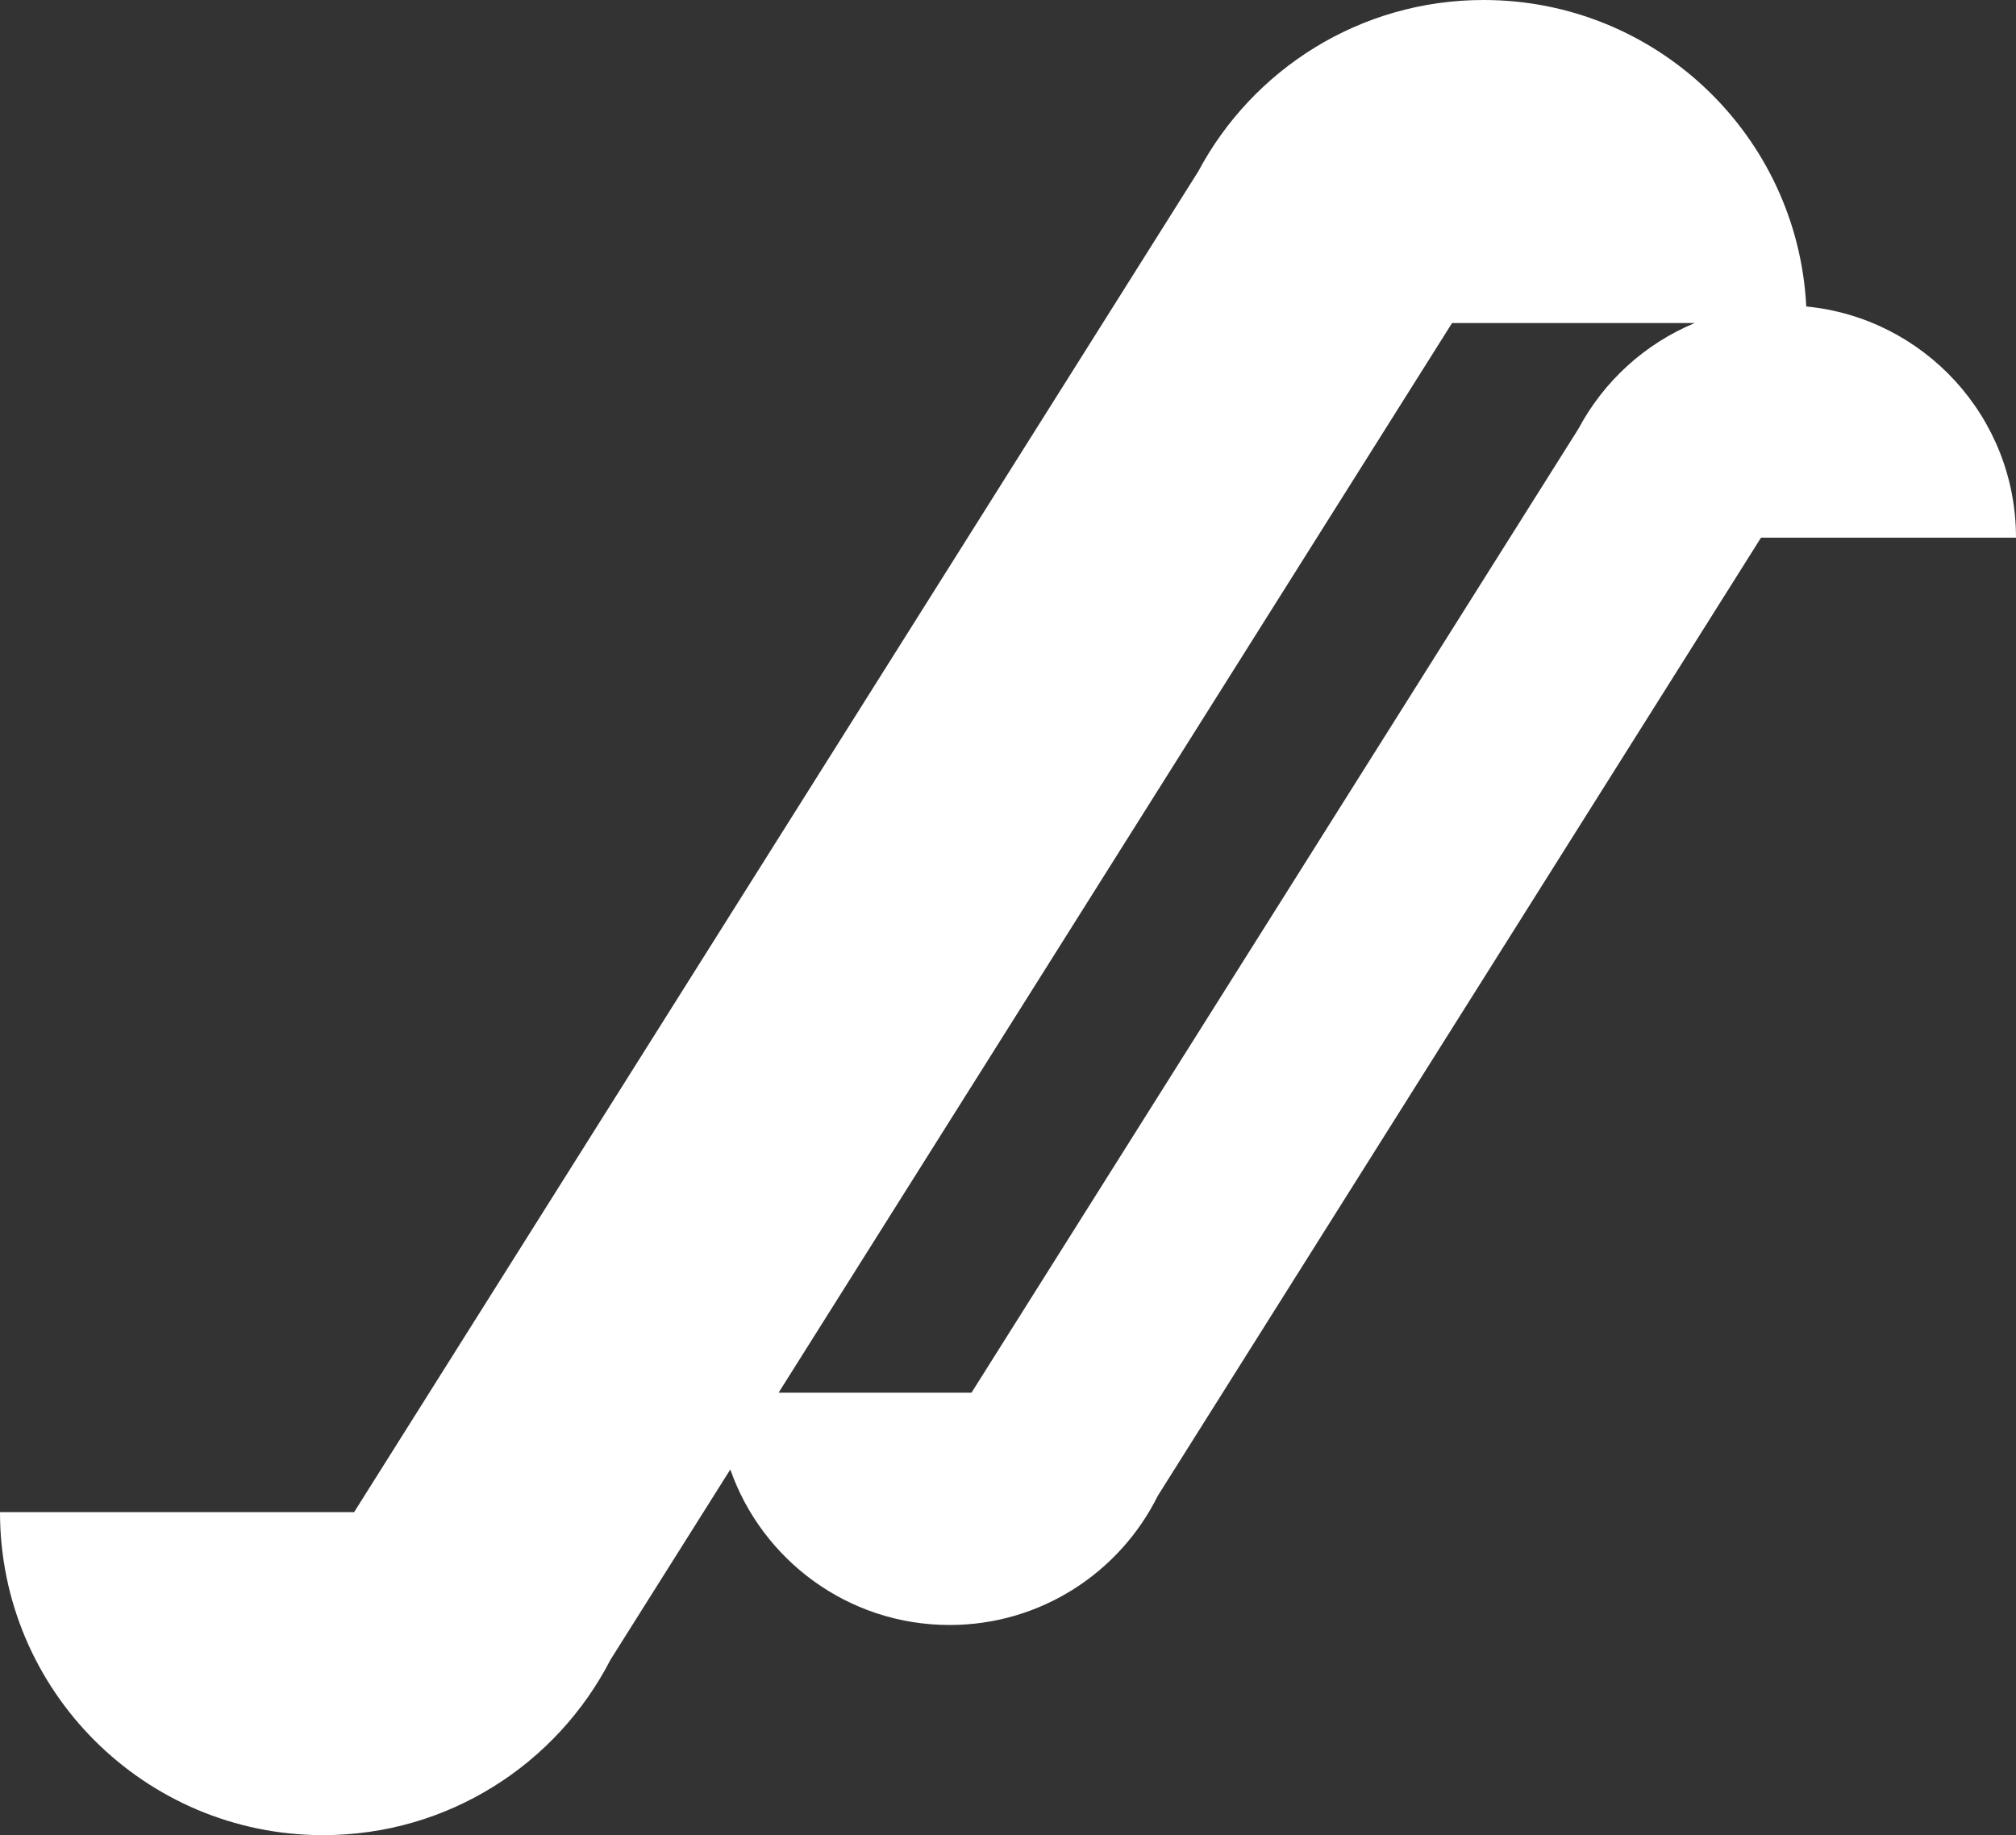 <?xml version="1.0" encoding="utf-8"?>
<!-- Generator: Adobe Illustrator 24.2.1, SVG Export Plug-In . SVG Version: 6.00 Build 0)  -->
<svg version="1.1" id="Layer_1" xmlns="http://www.w3.org/2000/svg" xmlns:xlink="http://www.w3.org/1999/xlink" x="0px" y="0px"
	 width="485.21px" height="441.76px" viewBox="0 0 485.21 441.76" style="enable-background:new 0 0 485.21 441.76;"
	 xml:space="preserve">
<rect x="0" y="0" width="485.21" height="441.76" fill="#333333" stroke="none"/>
<style type="text/css">
	.st0{fill:none;}
	.st1{fill:#FFFFFF;}
</style>
<g>
	<path class="st0" d="M379.91,103.21c6.07-11.41,15.97-20.46,27.99-25.44h-58.42l-162.09,257.5h46.43L379.91,103.21z"/>
	<path class="st1" d="M423.84,129.43h61.37c0-29.05-22.15-52.92-50.48-55.65C432.66,32.68,398.69,0,357.07,0
		c-29.75,0-55.59,16.71-68.67,41.26L85.23,364.01H0c0,42.94,34.82,77.76,77.77,77.76c30.15,0,56.27-17.17,69.17-42.24l28.83-45.79
		c7.63,21.8,28.37,37.44,52.78,37.44c21.96,0,40.96-12.67,50.1-31.09L423.84,129.43z M187.39,335.26l162.09-257.5h58.42
		c-12.02,4.98-21.92,14.04-27.99,25.44L233.82,335.26H187.39z"/>
</g>
</svg>
